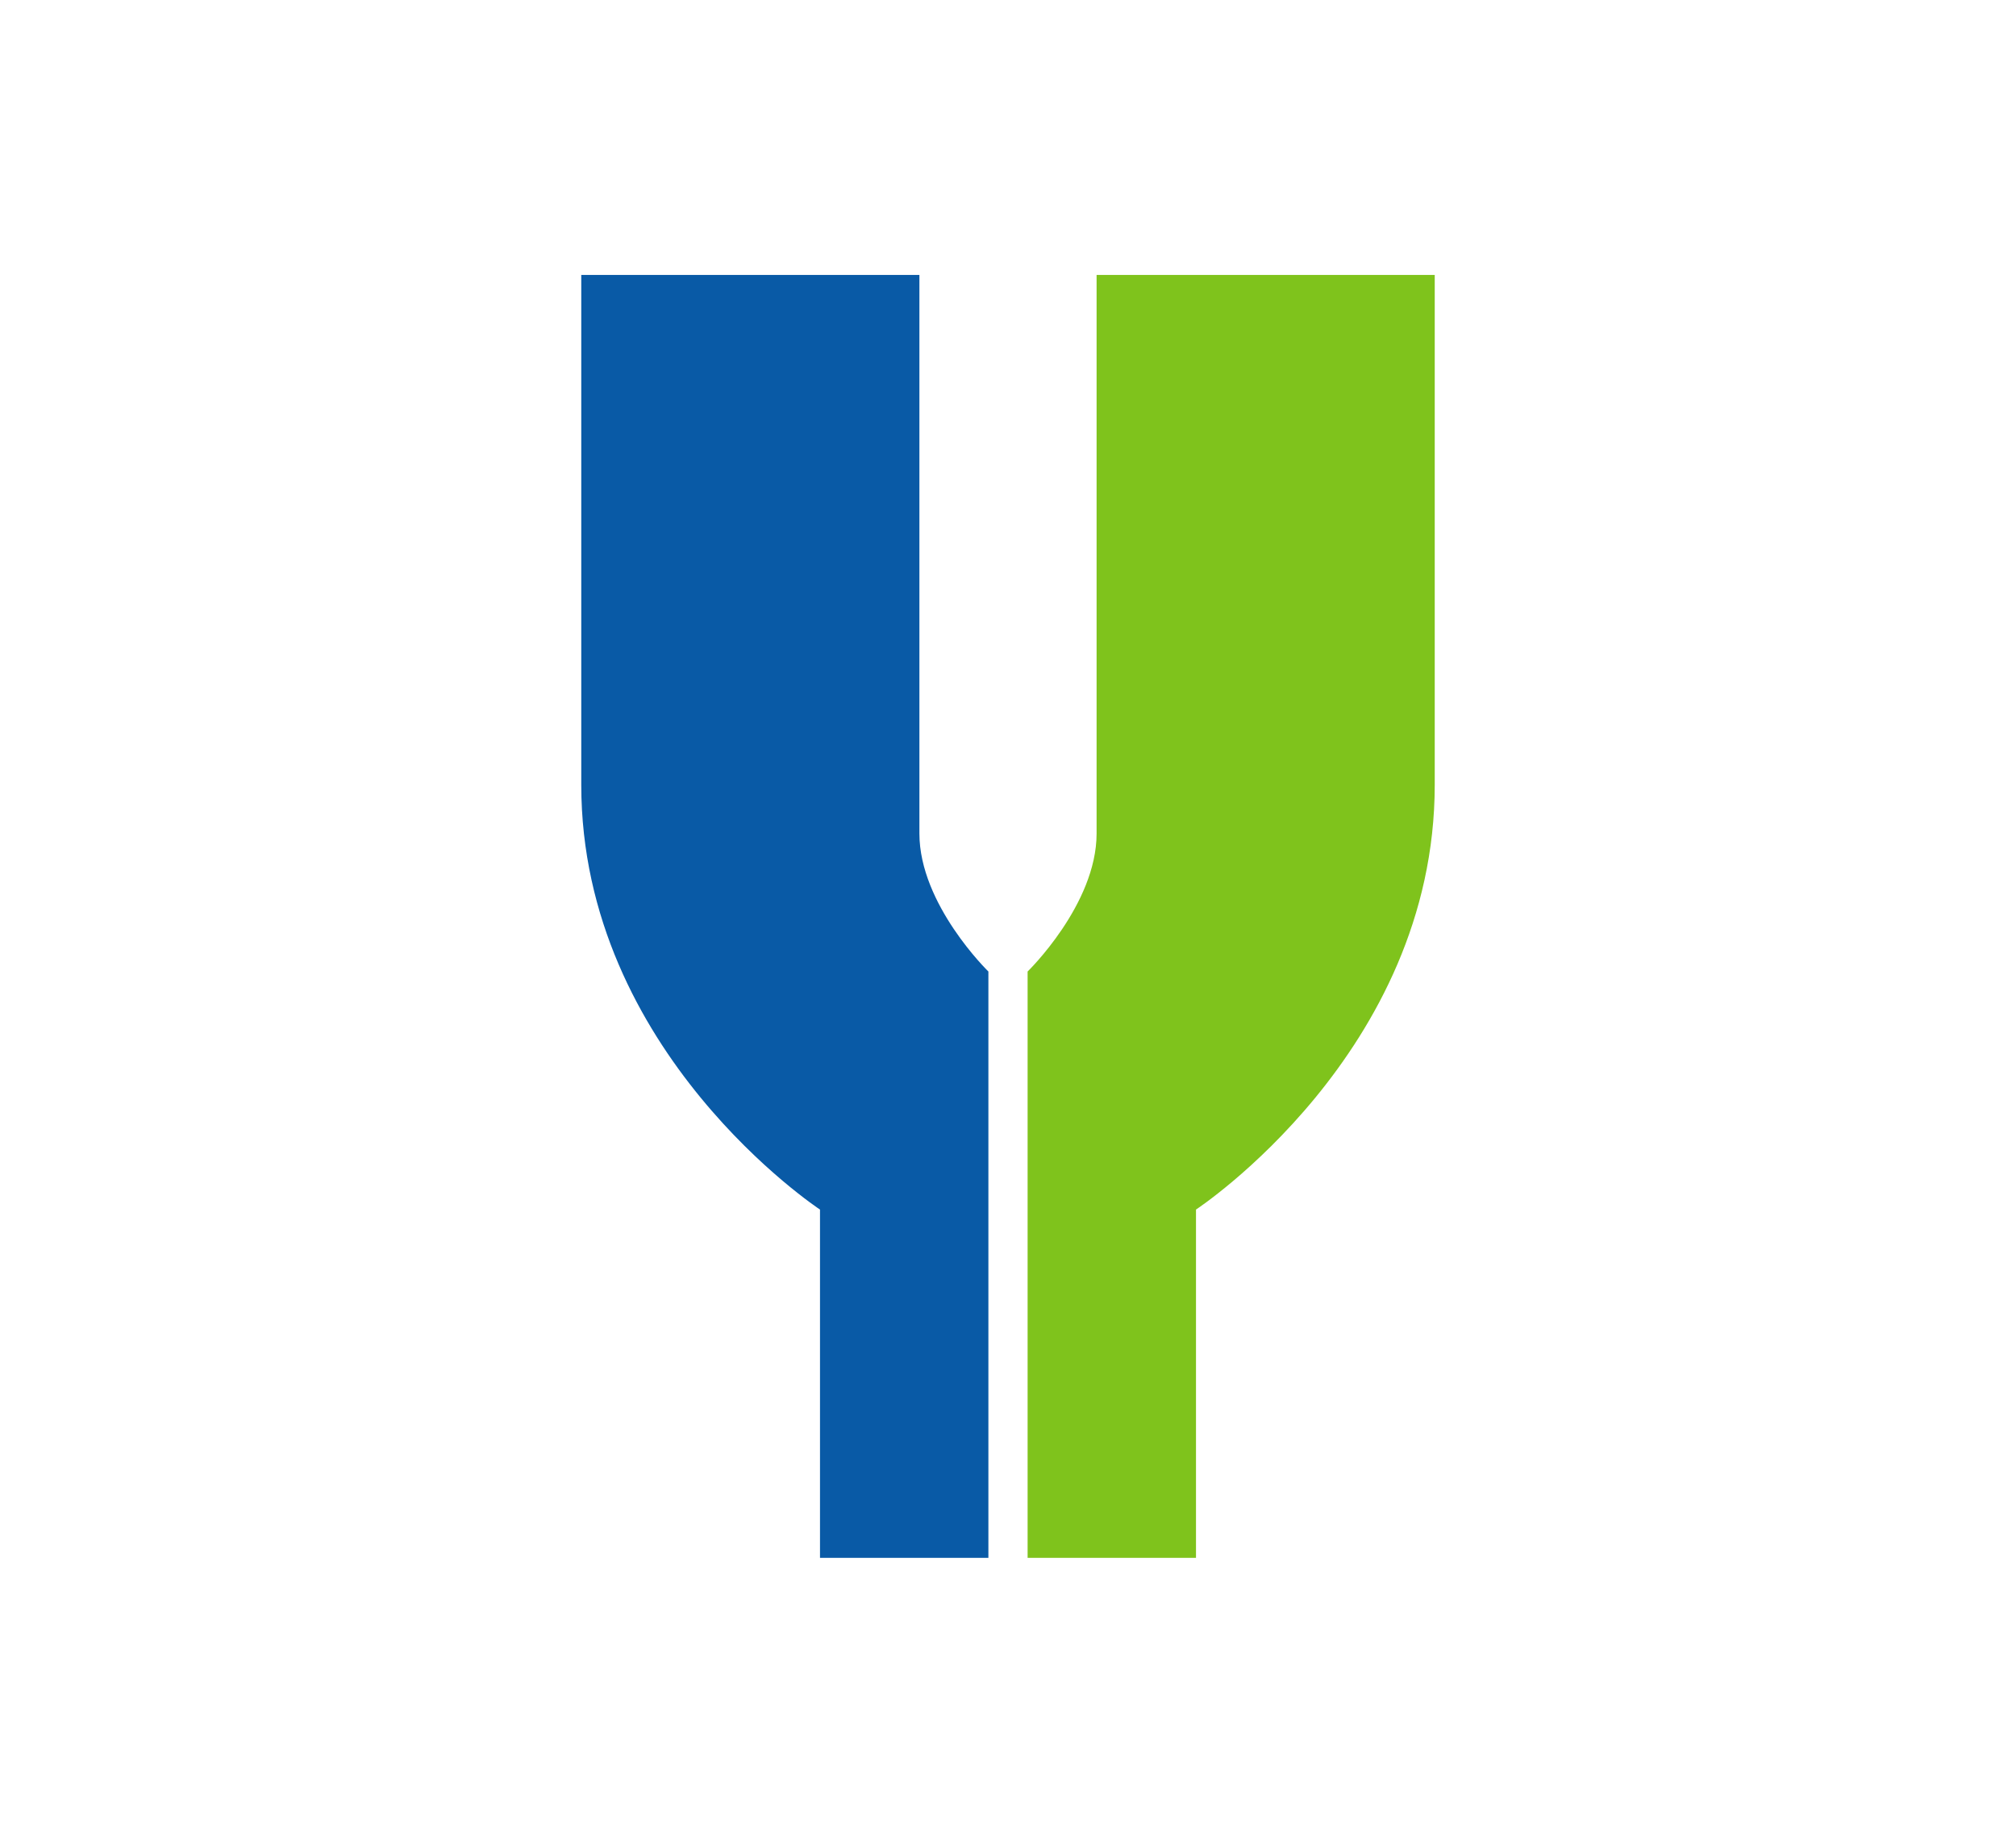 <svg xmlns="http://www.w3.org/2000/svg" xml:space="preserve" id="Layer_1" width="110" height="100" x="0" y="0" style="enable-background:new 0 0 110 100" version="1.1" viewBox="0 0 110 100"><style type="text/css">.st0{fill:#fff}.st1{fill:#095aa6}.st2{fill:#7fc31c}</style><path d="M0 0h110v100H0z" class="st0"/><g><path d="M50.166 15v30.48c0 3.875 3.764 7.528 3.764 7.528V85h-9.188V65.996s-13.026-8.561-13.026-23.173V15h18.45z" class="st1"/><path d="M59.834 15v30.48c0 3.875-3.764 7.528-3.764 7.528V85h9.188V65.996s13.026-8.561 13.026-23.173V15h-18.45z" class="st2"/></g></svg>